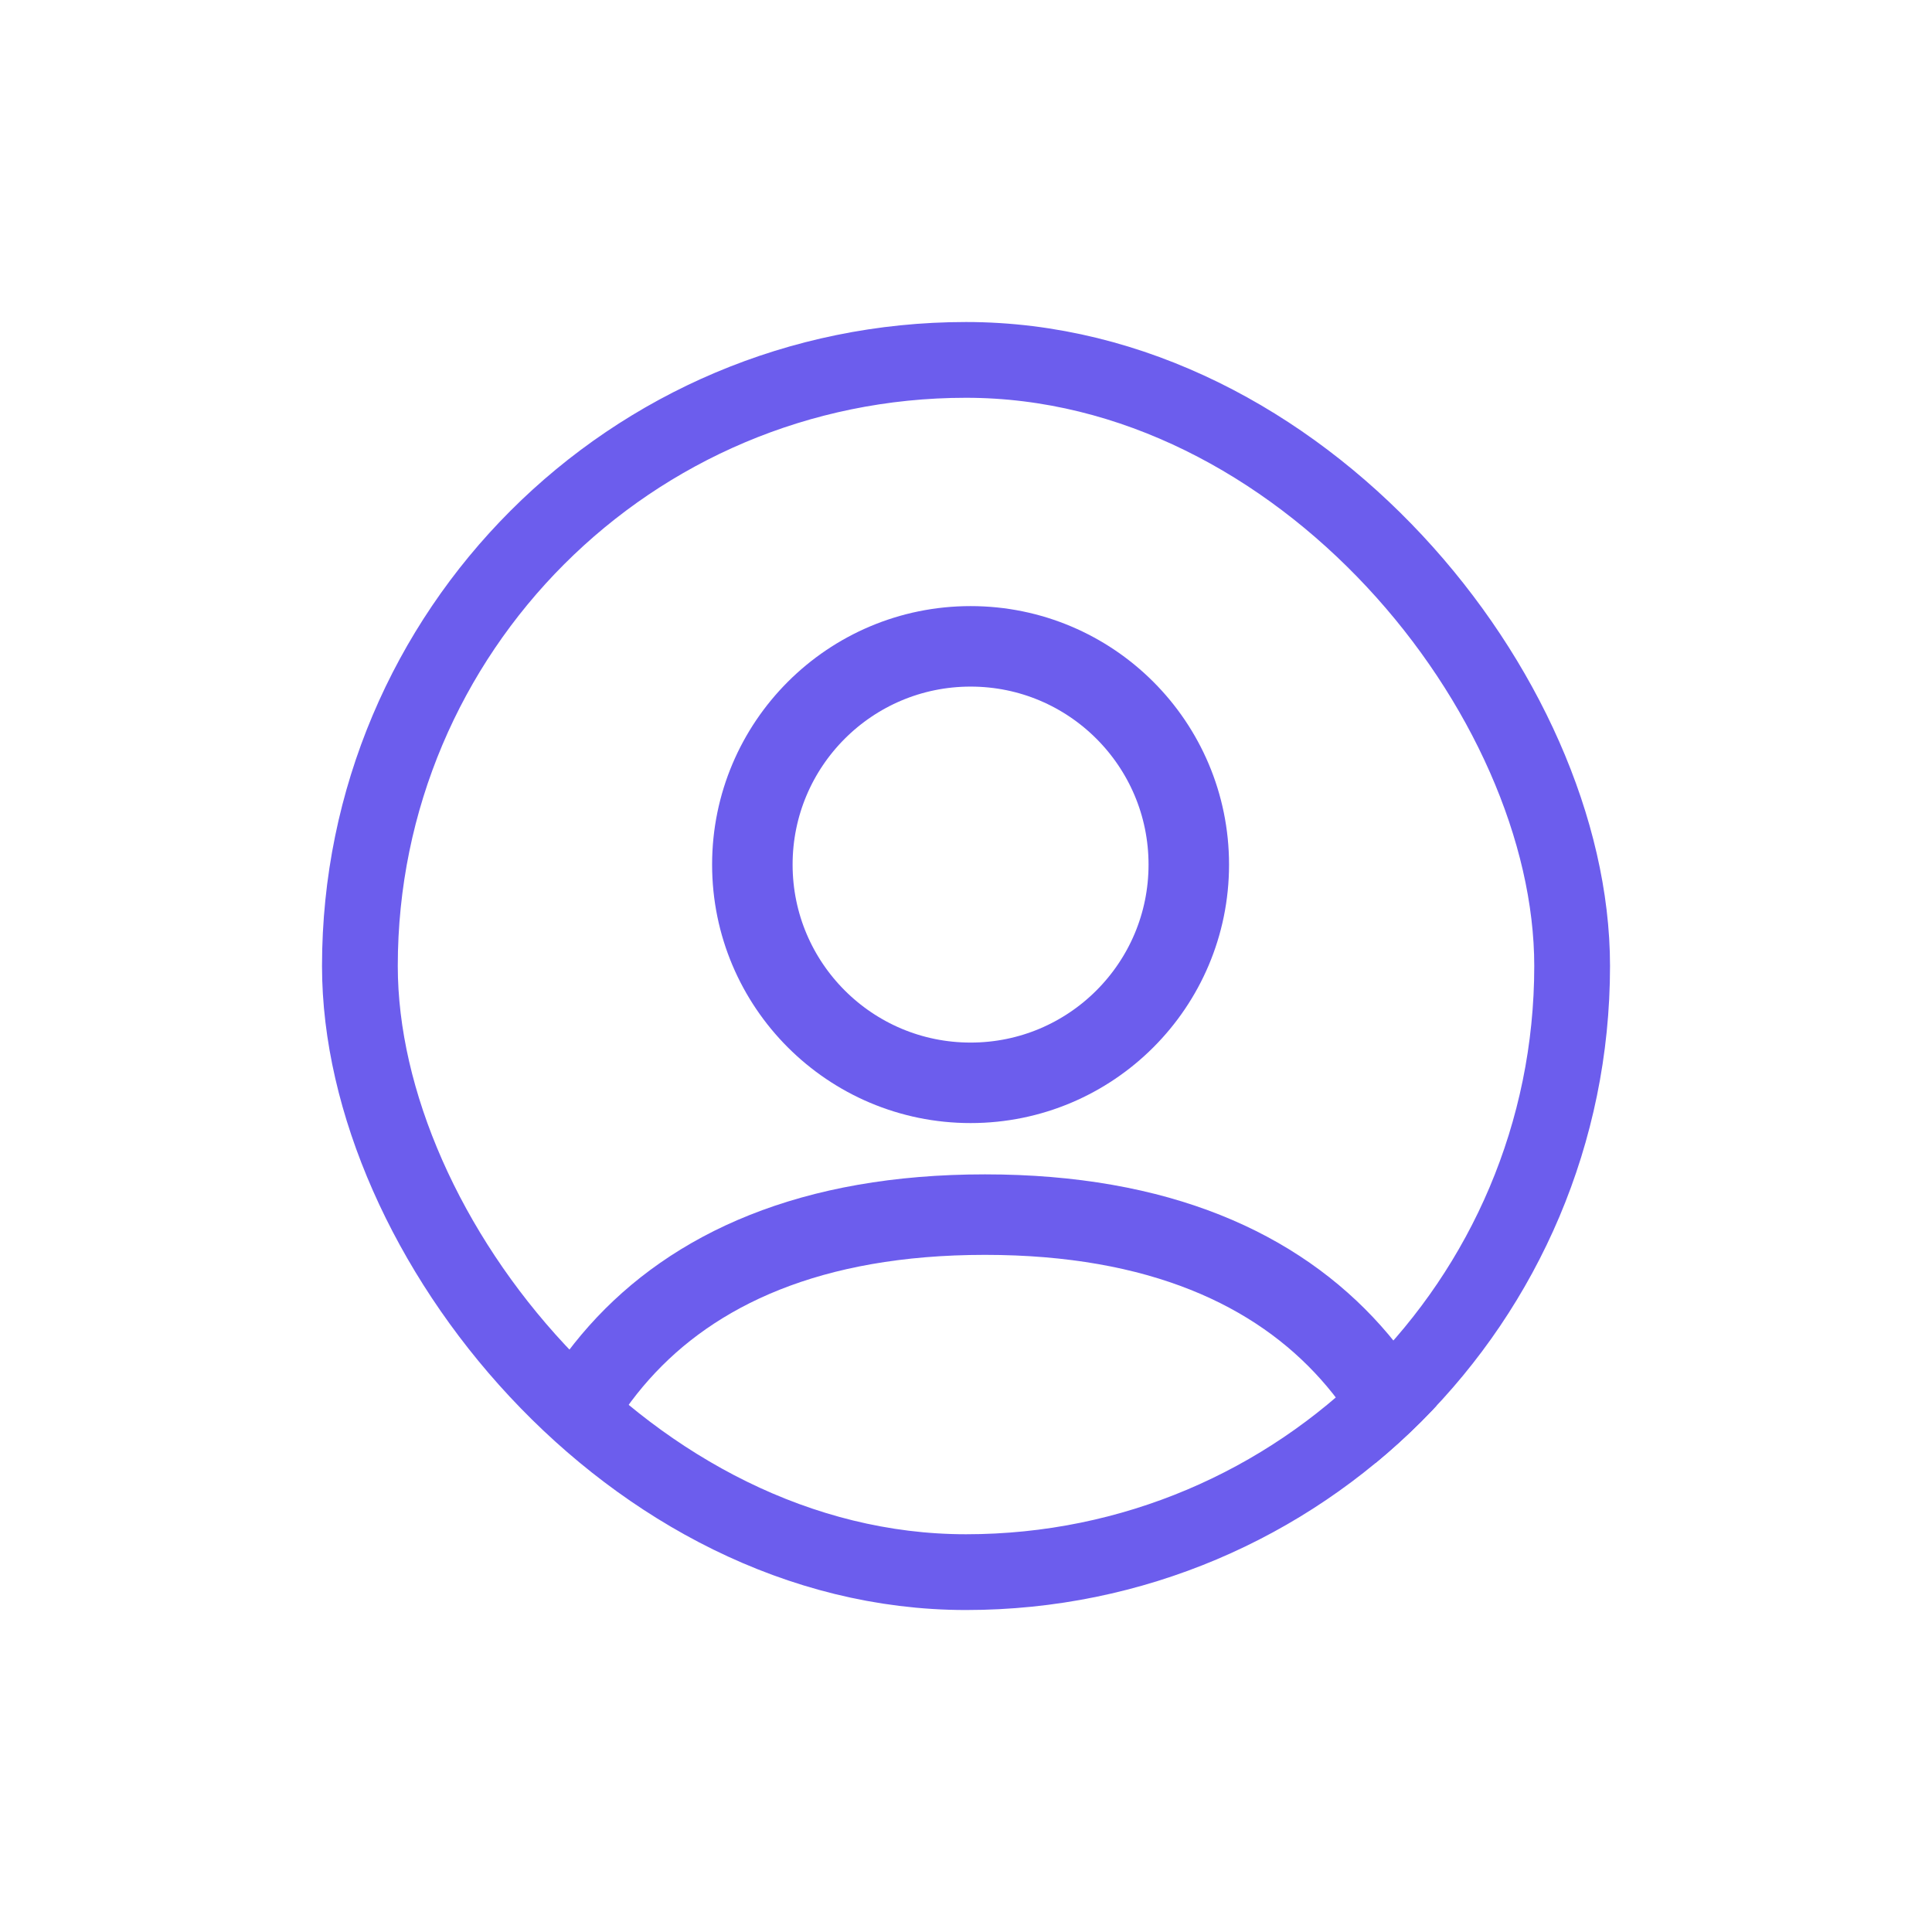 <svg width="60" height="60" viewBox="0 0 60 60" fill="none" xmlns="http://www.w3.org/2000/svg">
<g clip-path="url(#clip0_6205_2933)">
<path d="M30.59 37.721C36.002 37.721 39.646 39.421 41.953 42.007C44.282 44.618 45.4 48.3 45.4 52.53C45.4 60.71 38.769 67.341 30.59 67.341C22.41 67.341 15.779 60.71 15.779 52.53C15.779 48.3 16.897 44.618 19.227 42.007C21.534 39.421 25.178 37.721 30.59 37.721ZM30.143 20.073C33.885 20.073 36.919 23.108 36.919 26.851C36.919 30.593 33.885 33.628 30.143 33.628C26.4 33.628 23.365 30.593 23.365 26.851C23.365 23.108 26.4 20.073 30.143 20.073Z" stroke="#6C5DED" stroke-width="2.5"/>
</g>
<rect x="11.177" y="11.177" width="37.647" height="37.647" rx="18.823" stroke="#6C5DED" stroke-width="2.353"/>
<defs>
<clipPath id="clip0_6205_2933">
<rect x="10" y="10" width="40" height="40" rx="20" fill="white"/>
</clipPath>
</defs>
</svg>
